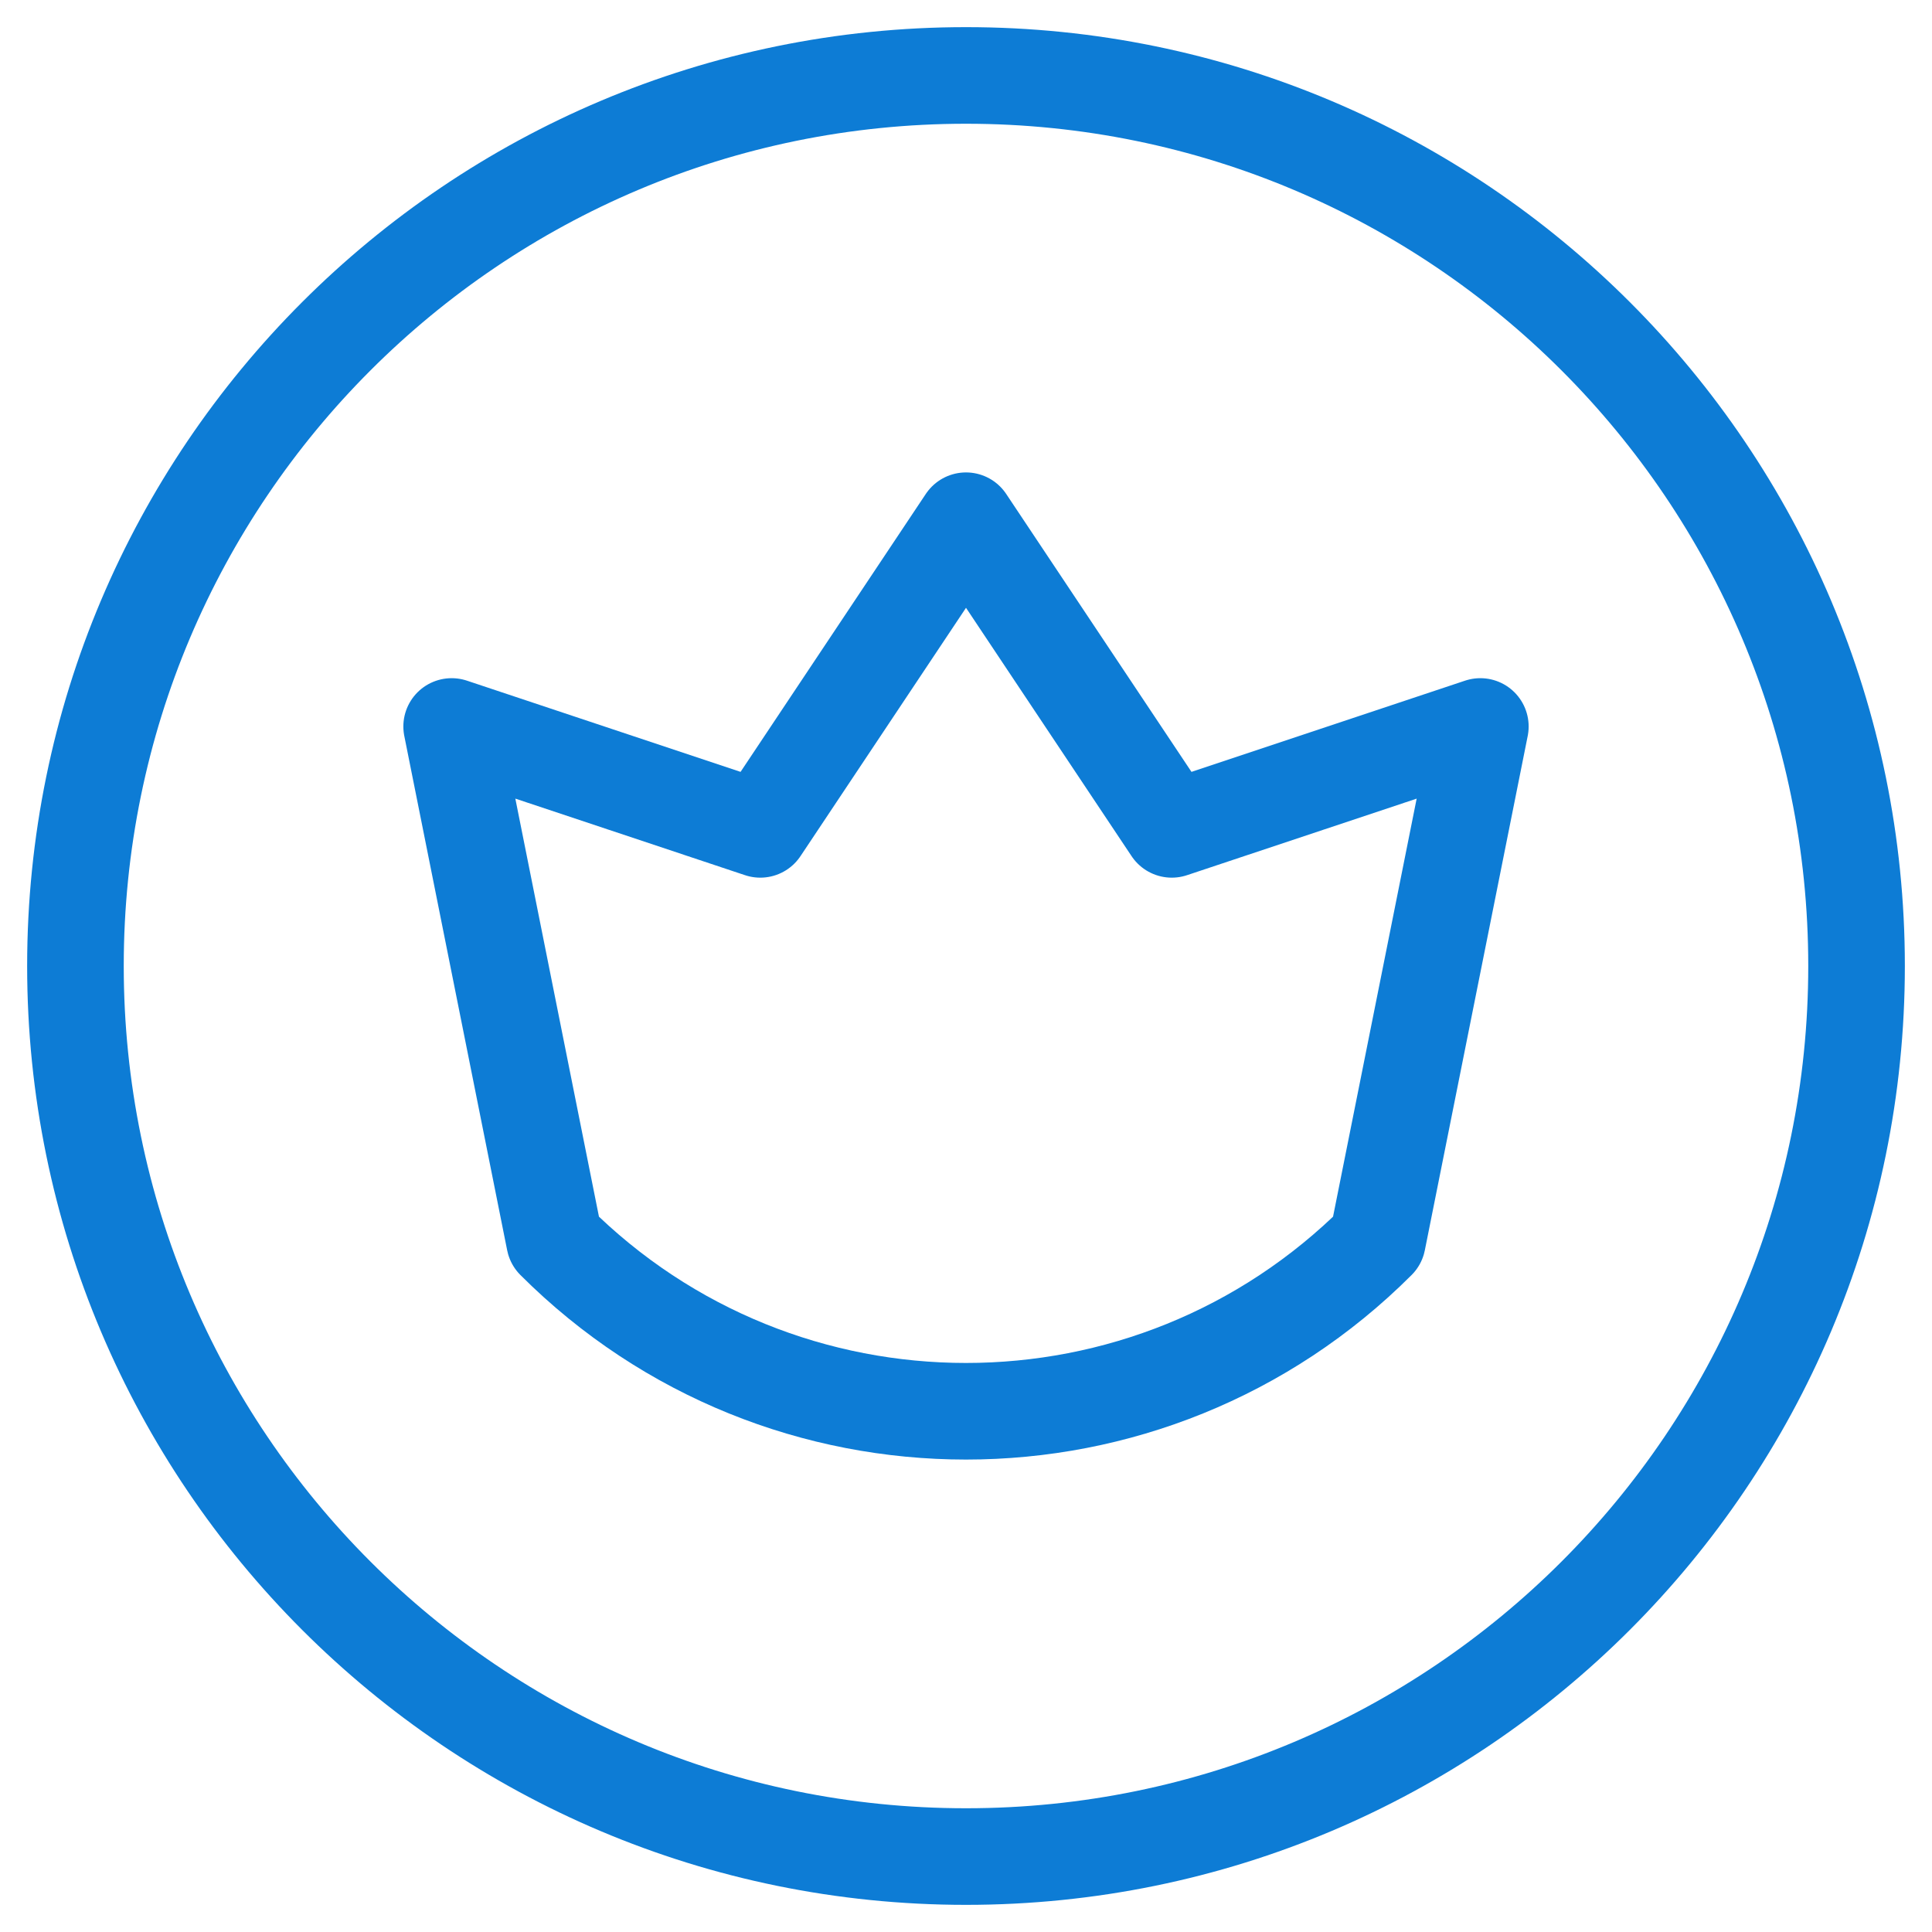 <?xml version="1.0" encoding="UTF-8"?>
<svg xmlns="http://www.w3.org/2000/svg" width="40" height="40" viewBox="0 0 40 40" fill="none">
  <g clip-path="url(#clip0_743_11620)">
    <mask id="mask0_743_11620" style="mask-type:luminance" maskUnits="userSpaceOnUse" x="0" y="0" width="40" height="40">
      <path d="M0 3.8147e-06H40V40H0V3.8147e-06Z" fill="white"></path>
    </mask>
    <g mask="url(#mask0_743_11620)">
      <path d="M28.519 25.69C23.814 30.395 16.186 30.395 11.481 25.69L9.351 15.041L15.741 17.171L20 10.781L24.26 17.171L30.649 15.041L28.519 25.69Z" stroke="#0D7CD5" stroke-width="2" stroke-miterlimit="10" stroke-linecap="round" stroke-linejoin="round"></path>
      <path d="M38.438 20C38.438 30.183 30.183 38.438 20 38.438C9.817 38.438 1.562 30.183 1.562 20C1.562 9.817 9.817 1.562 20 1.562C30.183 1.562 38.438 9.817 38.438 20Z" stroke="#0D7CD5" stroke-width="2" stroke-miterlimit="10" stroke-linecap="round" stroke-linejoin="round"></path>
    </g>
  </g>
  <defs>
    <clipPath id="clip0_743_11620">
      <rect width="40" height="40" fill="white"></rect>
    </clipPath>
  </defs>
</svg>
